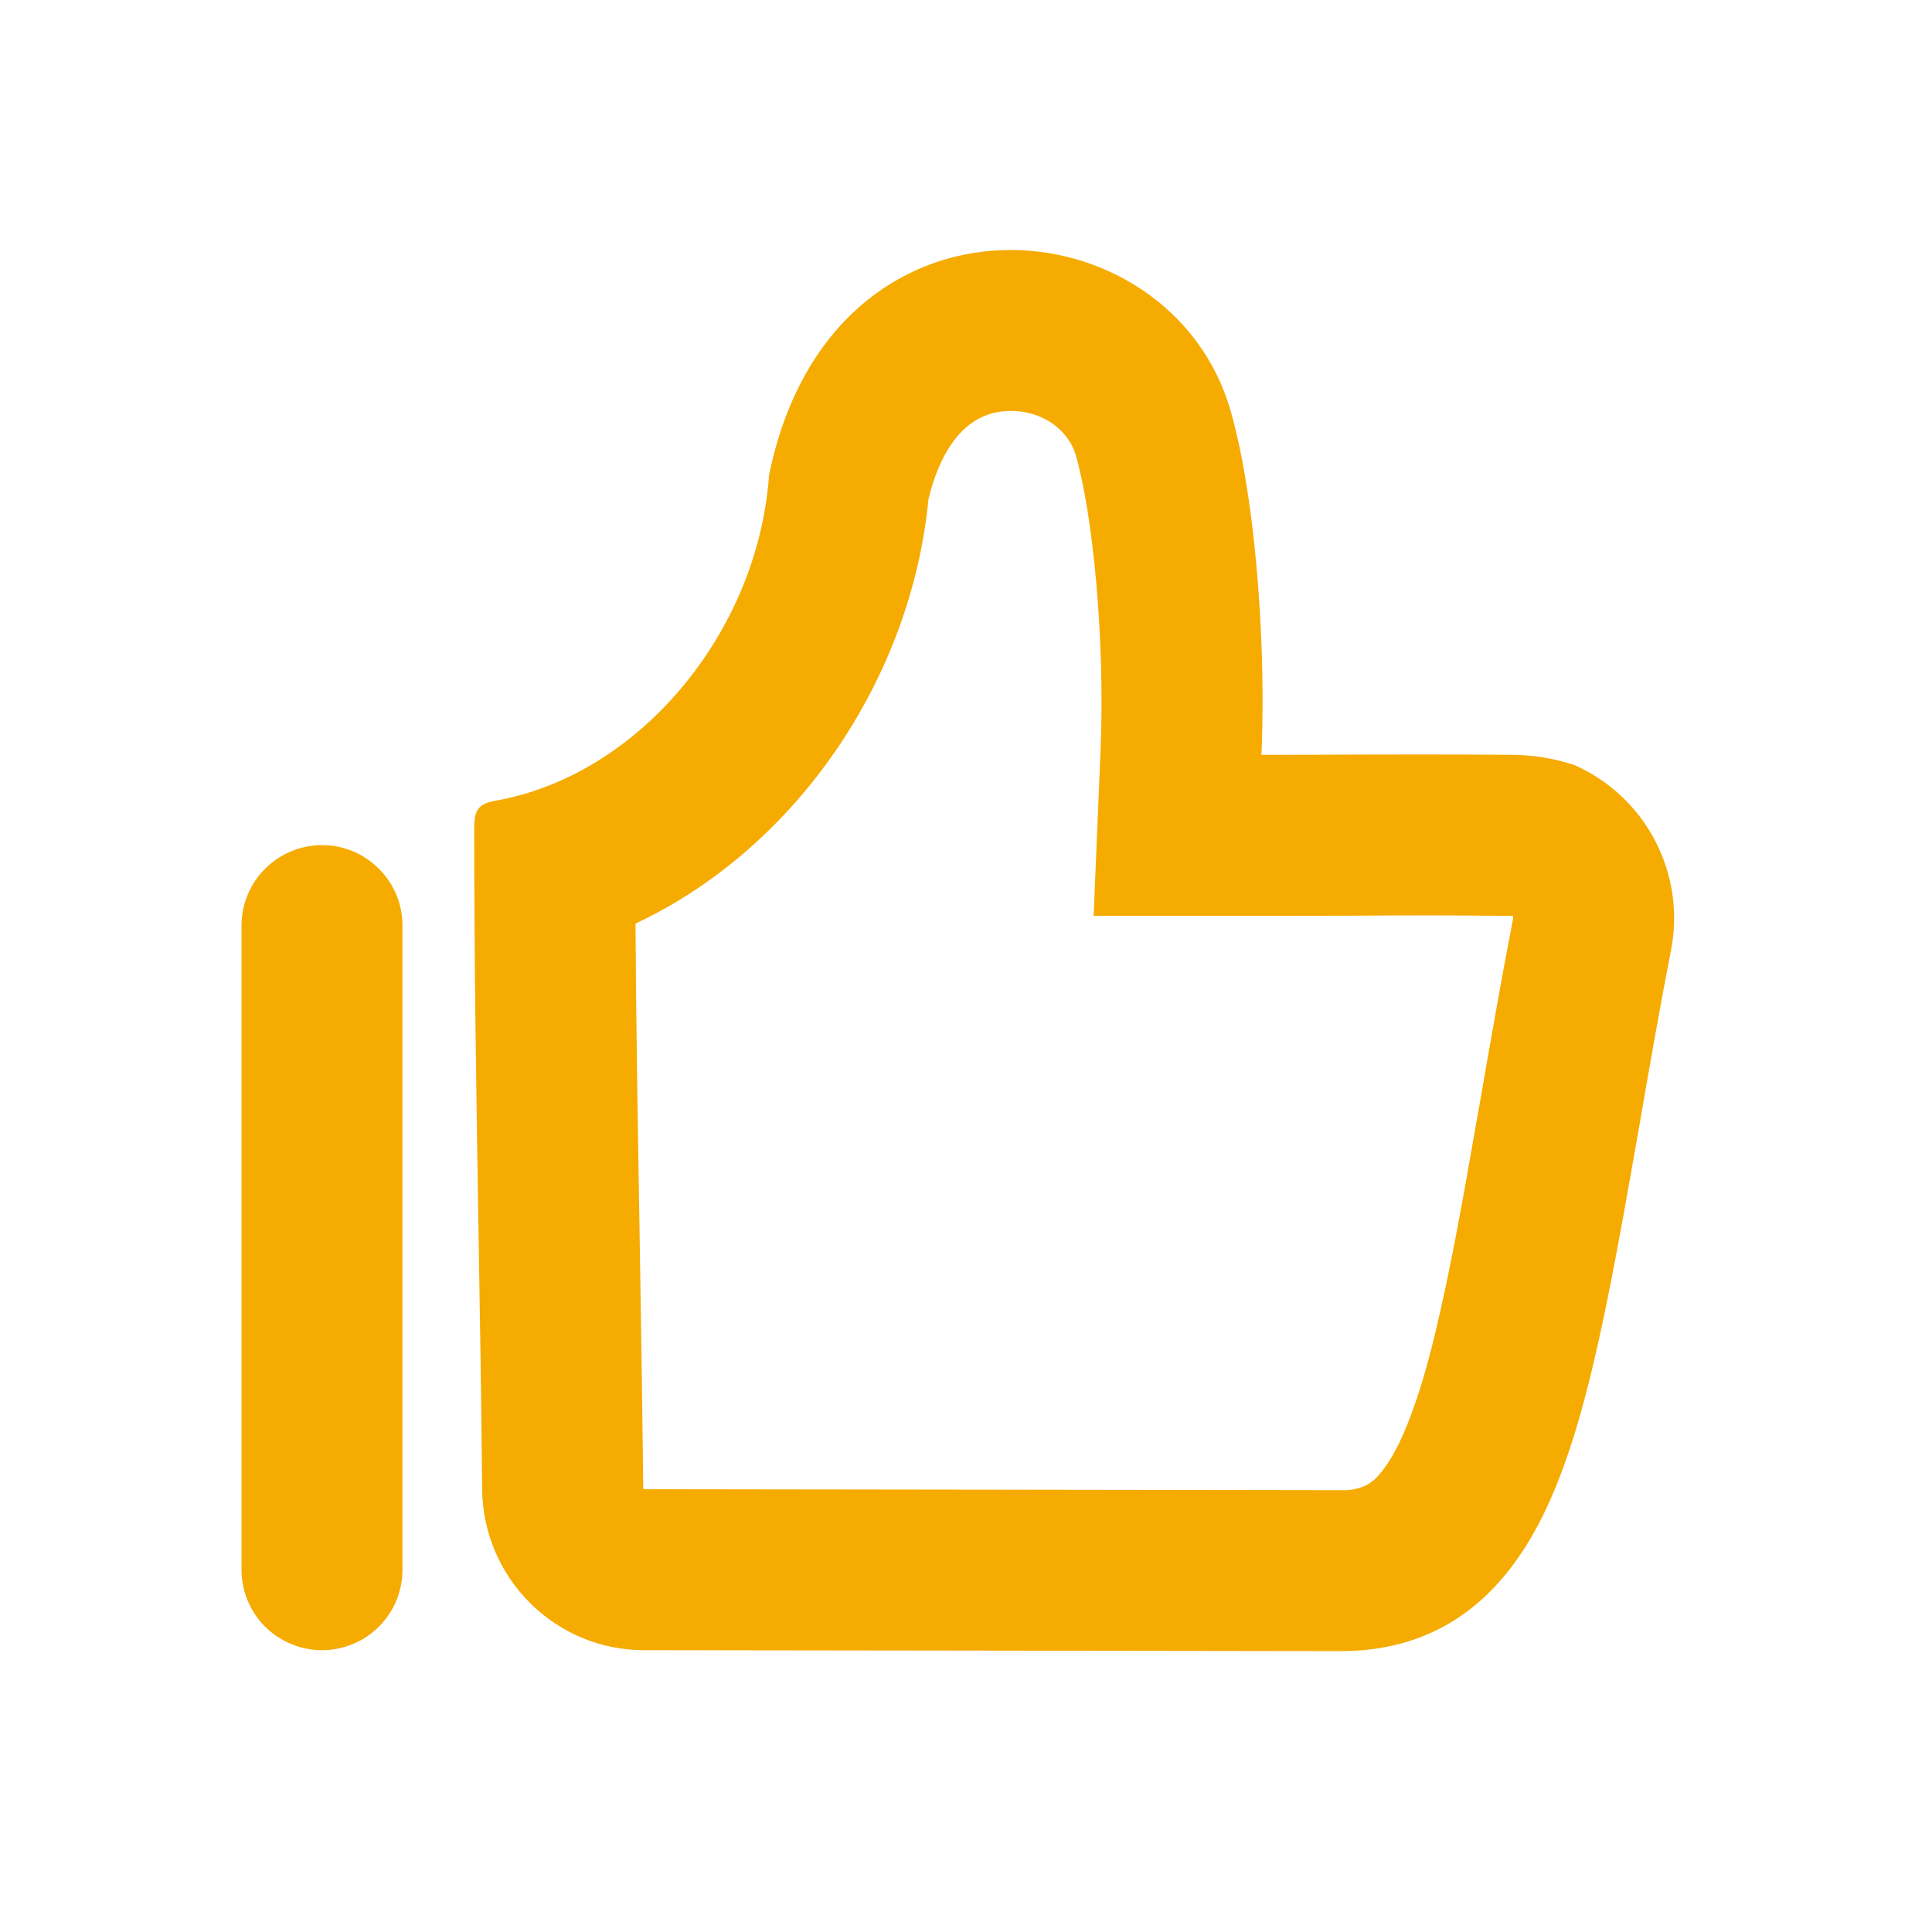 <svg width="16" height="16" viewBox="0 0 16 16" fill="none" xmlns="http://www.w3.org/2000/svg">
<path d="M12.498 7.585H12.528C12.531 7.593 12.532 7.603 12.53 7.612C12.437 8.091 12.348 8.6 12.265 9.079C12.215 9.364 12.167 9.637 12.122 9.888C11.991 10.607 11.869 11.177 11.735 11.578C11.637 11.871 11.537 12.079 11.425 12.208C11.394 12.247 11.354 12.28 11.309 12.303C11.247 12.331 11.178 12.344 11.11 12.341L8.366 12.337H8.365L5.335 12.333H5.333L5.332 12.331H5.331C5.33 12.33 5.328 12.328 5.327 12.325V12.324L5.327 12.32C5.319 11.572 5.307 10.859 5.296 10.157C5.282 9.317 5.268 8.495 5.263 7.649C6.609 7.015 7.547 5.609 7.689 4.135C7.771 3.793 7.905 3.624 7.997 3.543C8.098 3.453 8.217 3.409 8.343 3.404C8.637 3.392 8.852 3.568 8.91 3.772C9.053 4.274 9.151 5.297 9.115 6.197L9.057 7.585H10.447C10.744 7.585 10.988 7.584 11.215 7.583C11.626 7.581 11.982 7.579 12.498 7.585ZM8.362 13.67L11.115 13.674C12.333 13.666 12.777 12.666 13 11.999C13.23 11.309 13.401 10.325 13.583 9.283C13.664 8.816 13.747 8.337 13.839 7.867C13.899 7.559 13.852 7.239 13.706 6.96C13.56 6.682 13.324 6.461 13.036 6.335C12.867 6.279 12.69 6.251 12.511 6.251C12.235 6.249 12.001 6.248 11.781 6.248L11.198 6.249C10.971 6.251 10.731 6.251 10.447 6.251C10.459 5.958 10.459 5.648 10.447 5.338C10.419 4.611 10.33 3.888 10.193 3.407C9.697 1.666 6.885 1.412 6.369 3.935C6.277 5.239 5.29 6.422 4.104 6.631C3.961 6.656 3.927 6.711 3.927 6.856C3.927 7.994 3.945 9.089 3.963 10.199C3.975 10.899 3.986 11.606 3.993 12.333C4 13.069 4.597 13.666 5.333 13.666L8.36 13.67H8.362ZM3.333 7.666C3.333 7.578 3.316 7.492 3.283 7.411C3.249 7.33 3.2 7.256 3.138 7.195C3.076 7.133 3.003 7.083 2.922 7.05C2.841 7.016 2.754 6.999 2.667 6.999C2.579 6.999 2.492 7.016 2.412 7.05C2.331 7.083 2.257 7.133 2.195 7.195C2.133 7.256 2.084 7.33 2.051 7.411C2.017 7.492 2 7.578 2 7.666V12.999C2 13.087 2.017 13.174 2.051 13.255C2.084 13.335 2.133 13.409 2.195 13.471C2.257 13.533 2.331 13.582 2.412 13.615C2.492 13.649 2.579 13.666 2.667 13.666C2.754 13.666 2.841 13.649 2.922 13.615C3.003 13.582 3.076 13.533 3.138 13.471C3.2 13.409 3.249 13.335 3.283 13.255C3.316 13.174 3.333 13.087 3.333 12.999V7.666Z" fill="#F6AB00"/>
</svg>
